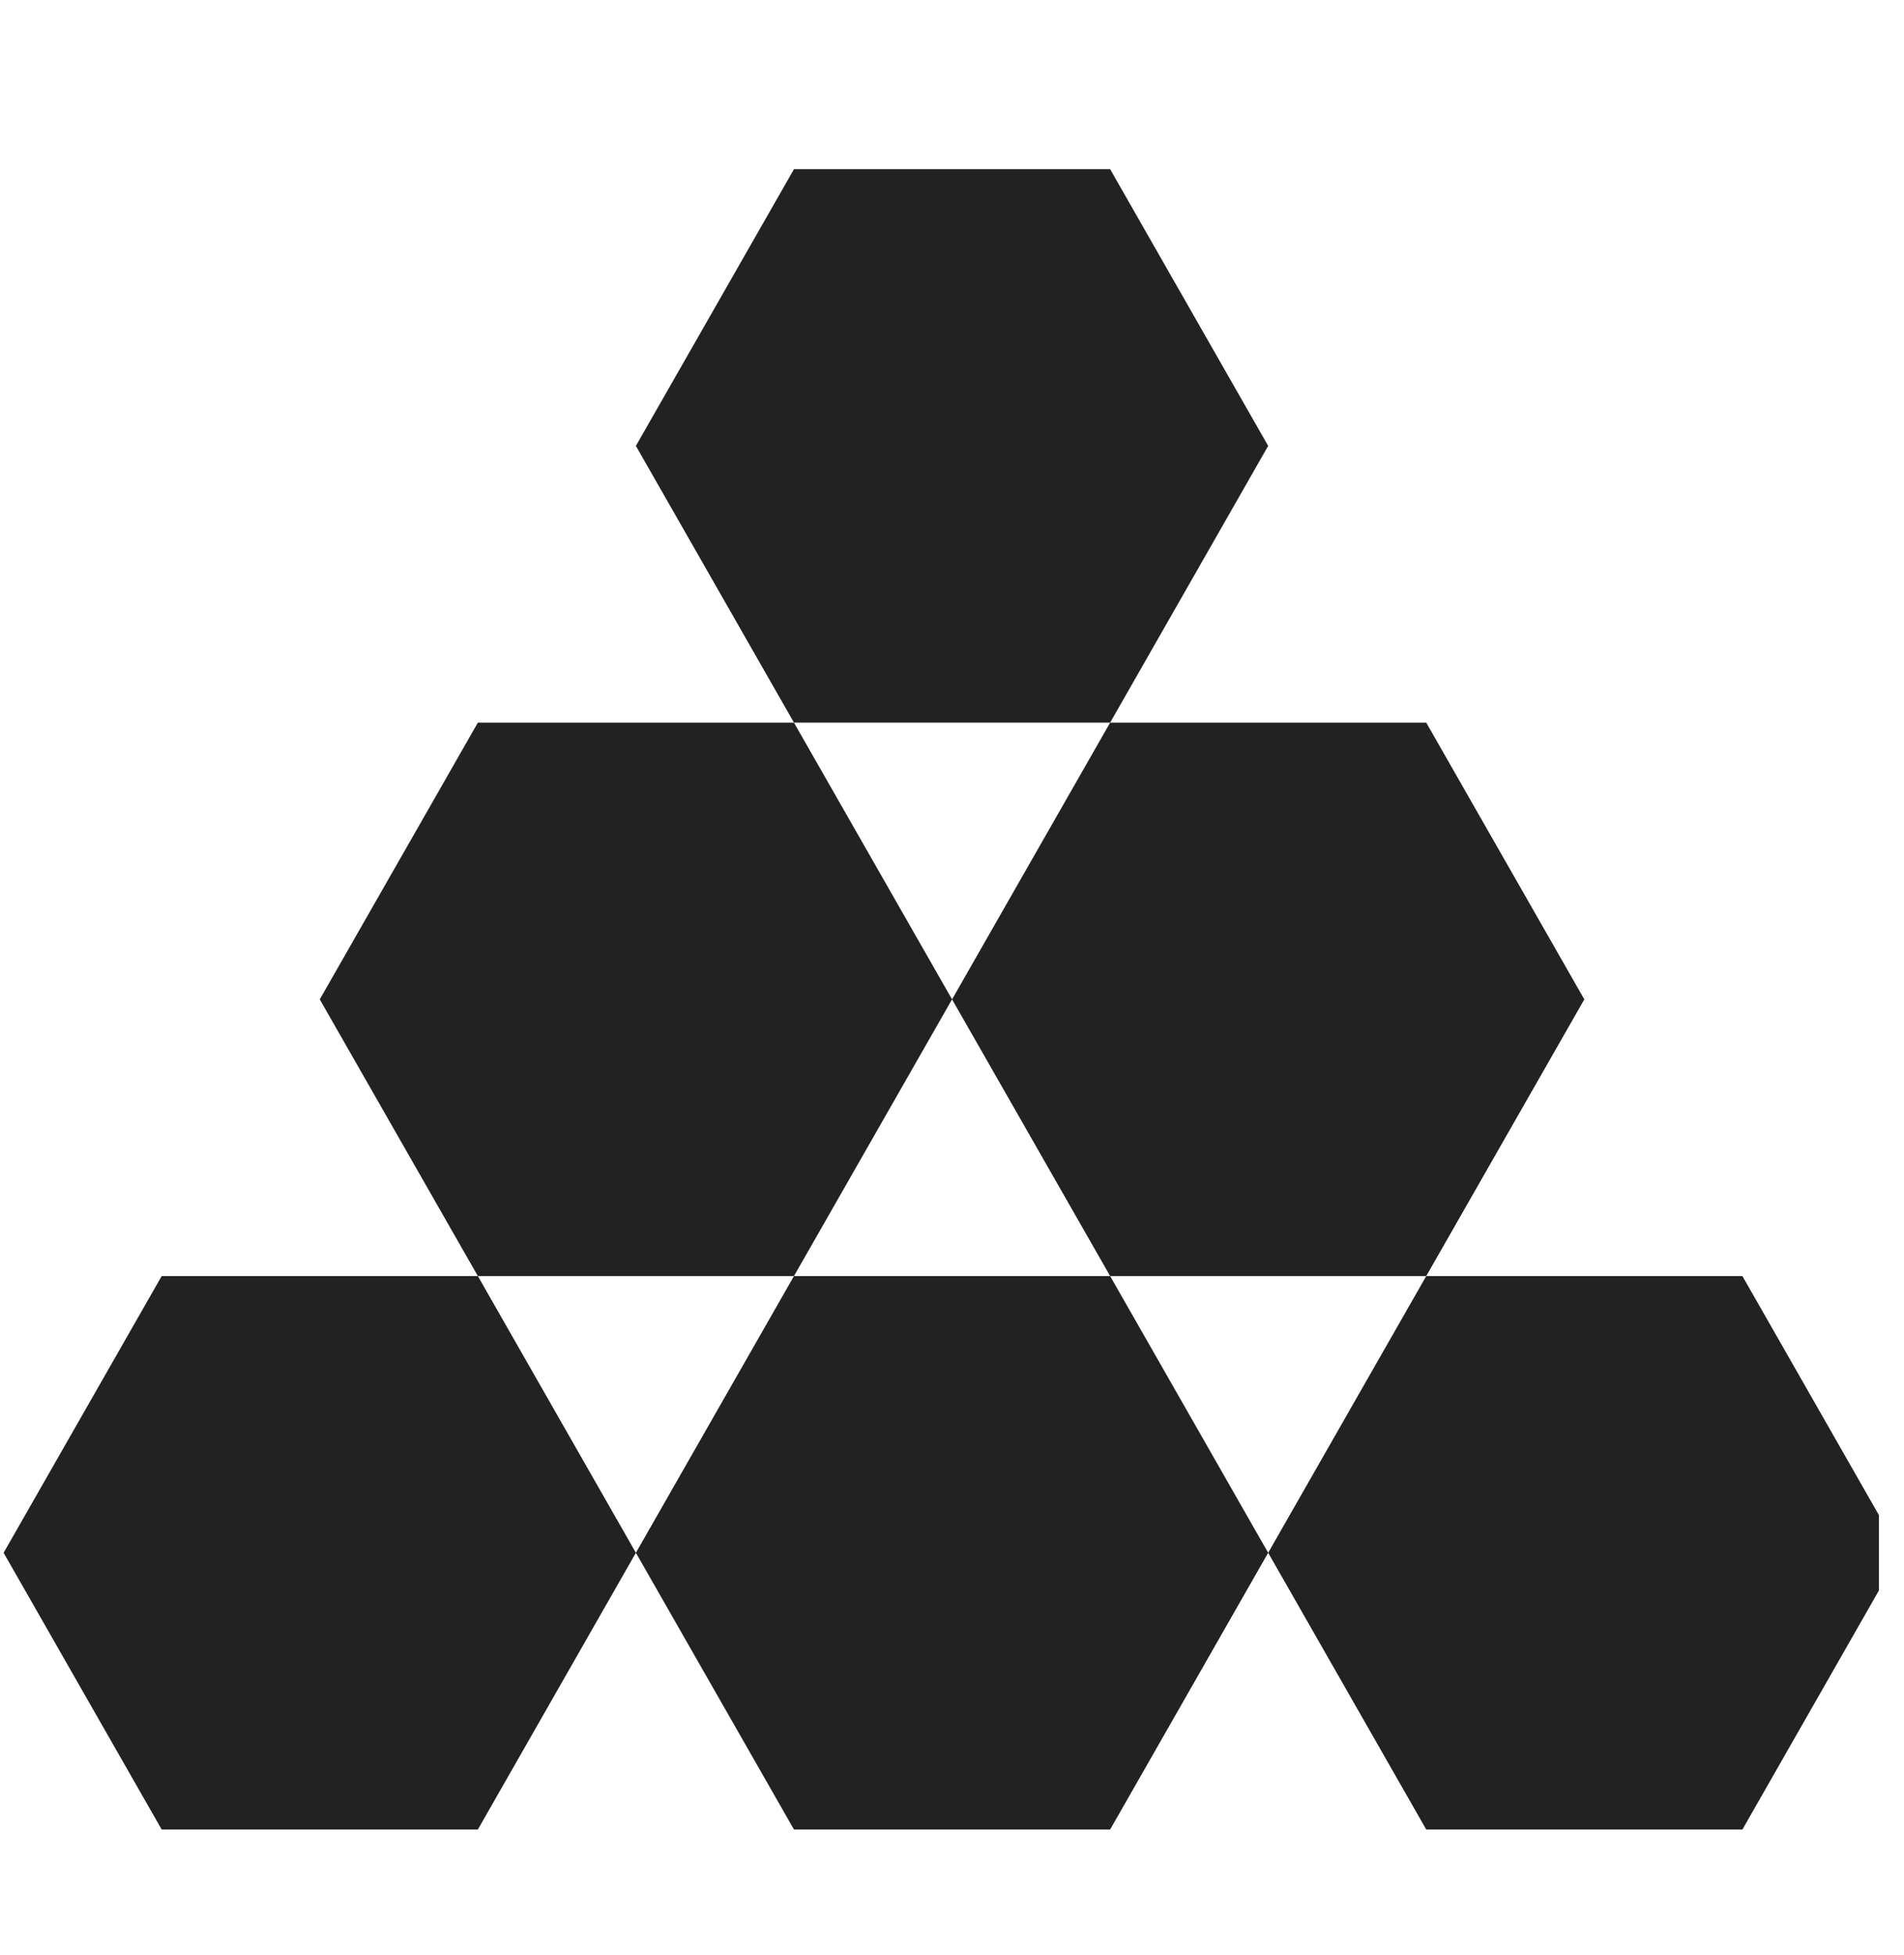 <?xml version="1.0" encoding="UTF-8"?> <svg xmlns="http://www.w3.org/2000/svg" width="38" height="39" viewBox="0 0 38 39" fill="none"><g clip-path="url(#clip0_770_42152)"><path d="M25.31 8.896L22.156 14.417H15.846L12.691 8.896L15.846 3.375H22.156L25.31 8.896Z" fill="#222222"></path><path fill-rule="evenodd" clip-rule="evenodd" d="M19.001 19.938L15.846 14.417H9.537L6.382 19.938L9.537 25.458H3.227L0.072 30.979L3.227 36.5H9.537L12.691 30.979L15.846 36.5H22.156L25.31 30.979L28.465 36.5H34.775L37.929 30.979L34.775 25.458H28.465L31.62 19.938L28.465 14.417H22.156L19.001 19.938ZM22.156 25.458L19.001 19.938L15.846 25.458H9.537L12.691 30.979L15.846 25.458H22.156ZM22.156 25.458H28.465L25.31 30.979L22.156 25.458Z" fill="#222222"></path></g><defs><clipPath id="clip0_770_42152"><rect width="37.5" height="37.5" fill="white" transform="translate(0 0.625)"></rect></clipPath></defs></svg> 